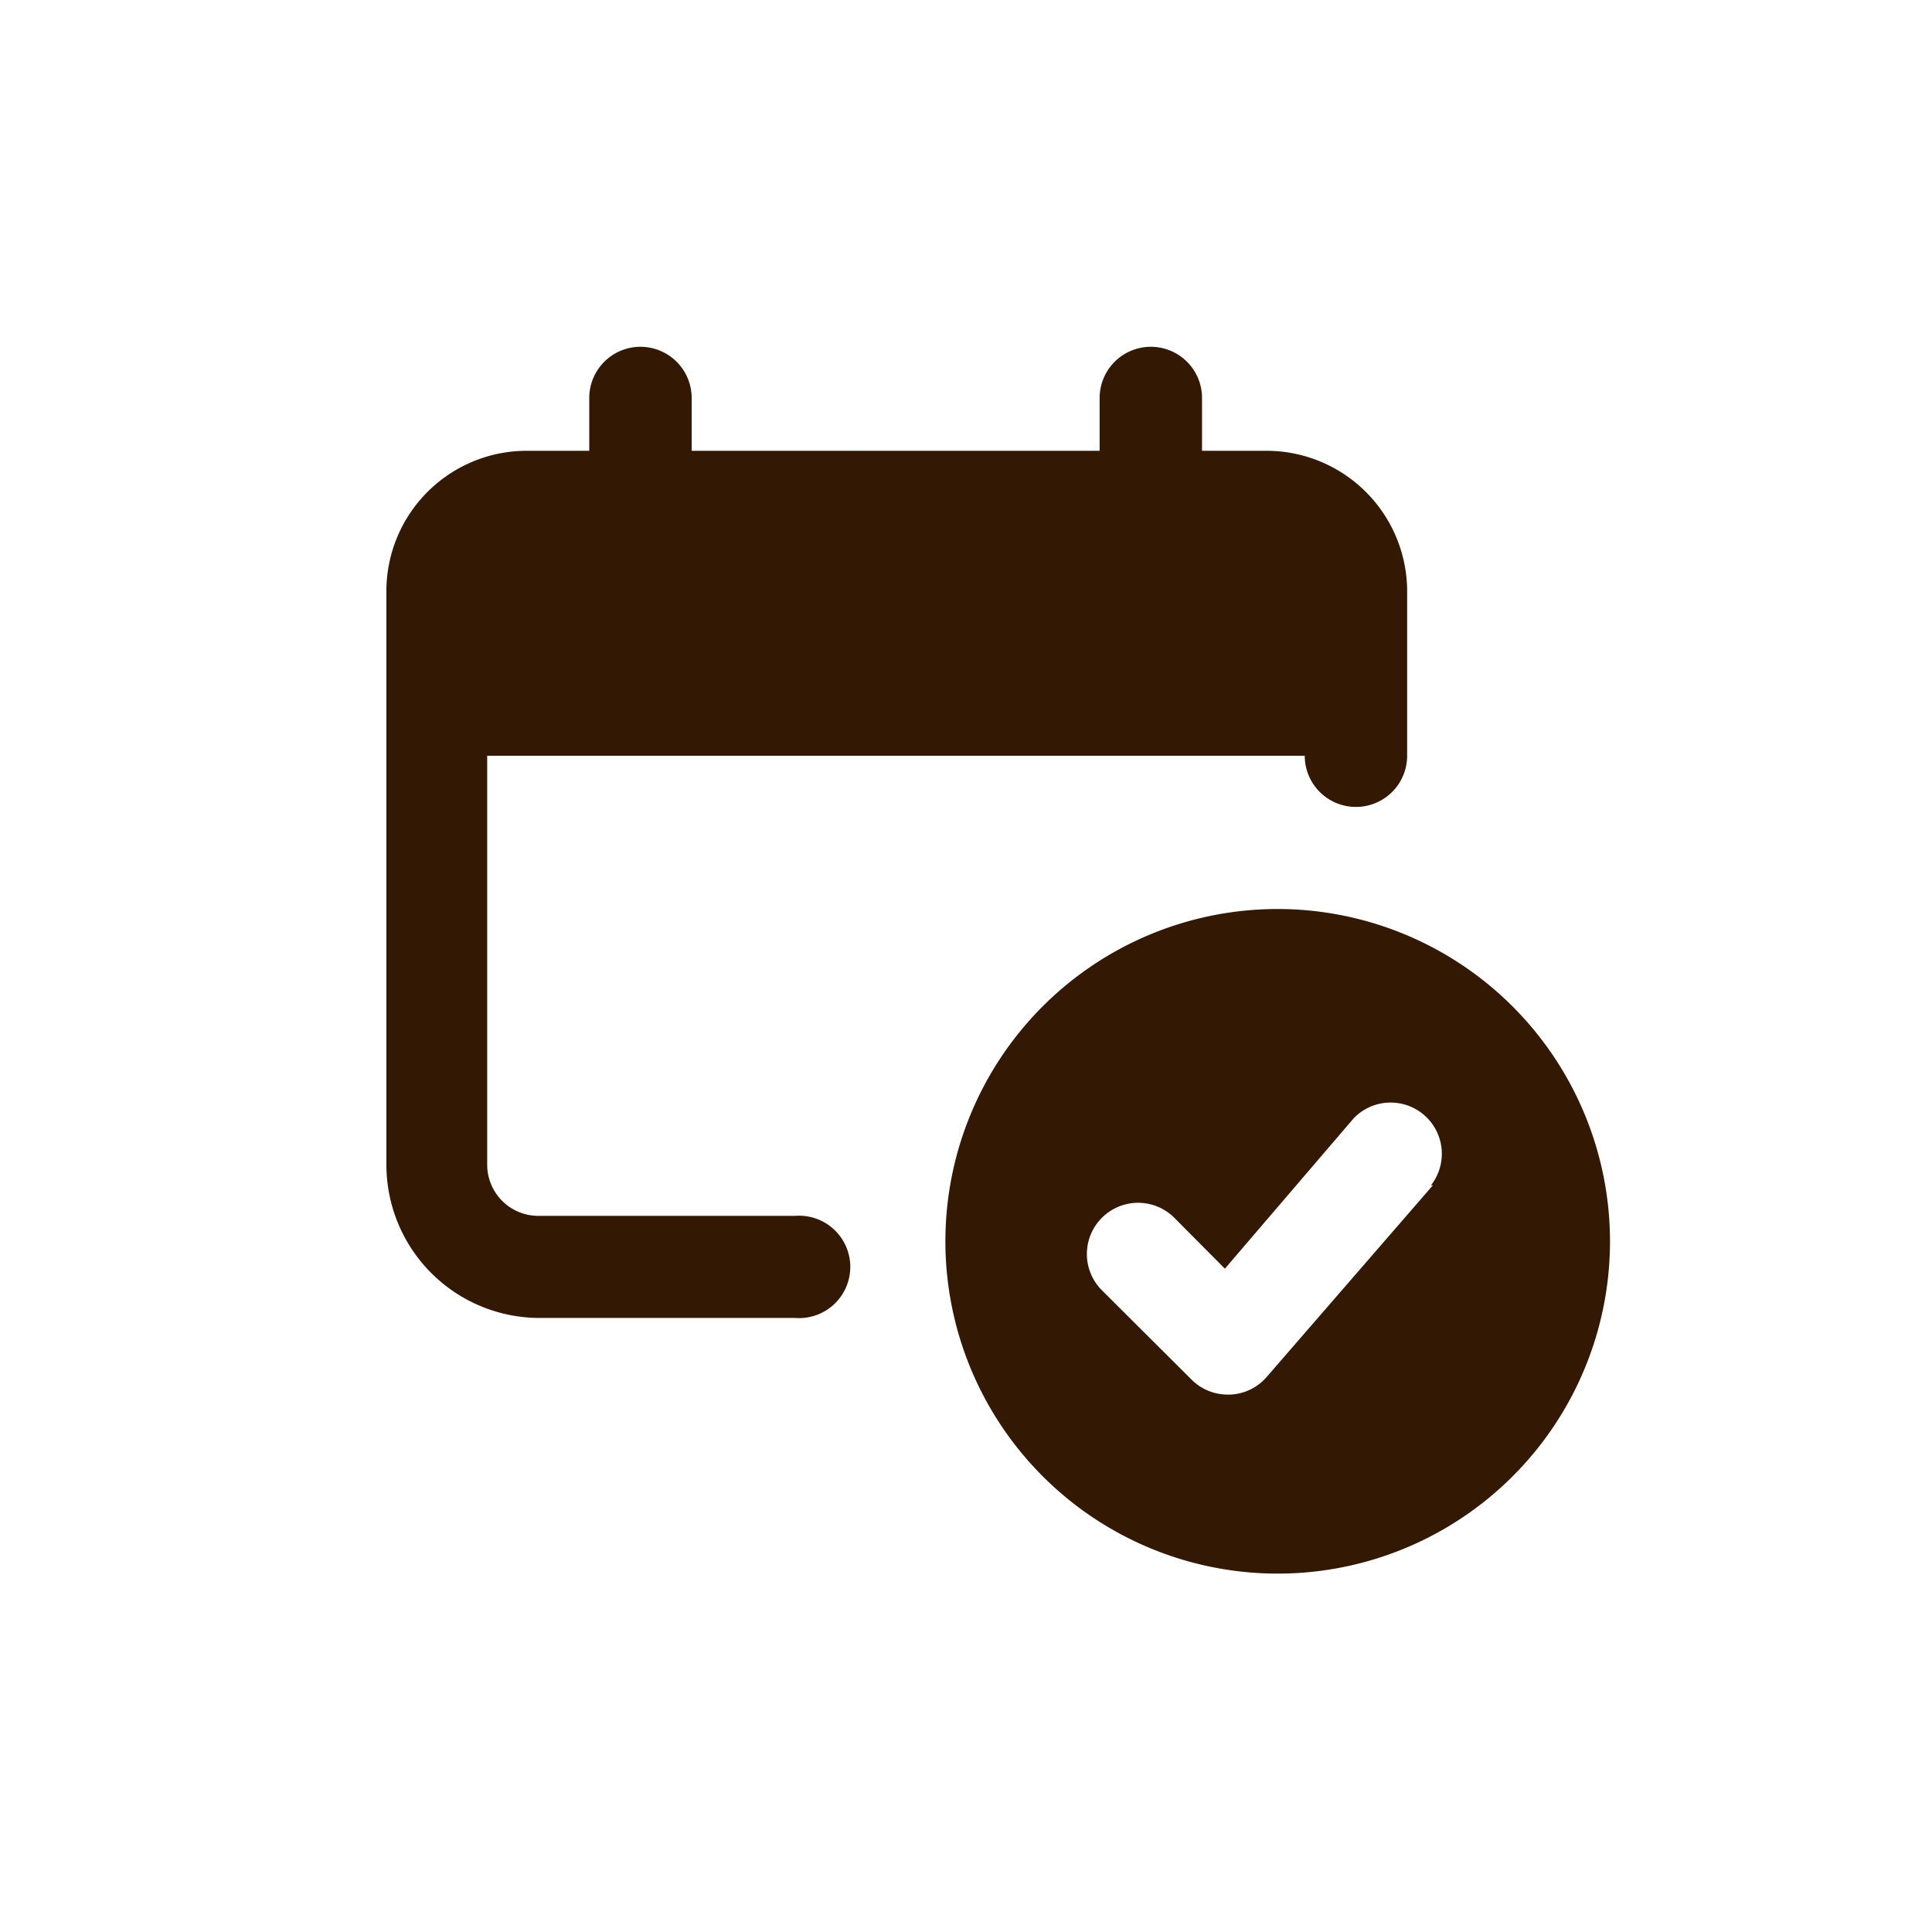 <svg id="Layer_1" data-name="Layer 1" xmlns="http://www.w3.org/2000/svg" viewBox="0 0 60 60"><defs><style>.cls-1{fill:none;}.cls-2{fill:#331903;}</style></defs><rect class="cls-1" width="60" height="60"/><path class="cls-2" d="M39.33,14h-2V12.36a1.59,1.59,0,0,0-3.18,0V14H21.48V12.36a1.59,1.59,0,0,0-3.18,0V14h-2A4.36,4.36,0,0,0,12,18.31V36.17a4.76,4.76,0,0,0,4.76,4.76h7.93a1.59,1.59,0,1,0,0-3.17H16.72a1.59,1.59,0,0,1-1.59-1.59V23.47H40.52a1.59,1.59,0,0,0,3.18,0V18.31A4.37,4.37,0,0,0,39.33,14Z"/><path class="cls-2" d="M39.73,28.23A10.32,10.32,0,1,0,50,38.55,10.33,10.33,0,0,0,39.73,28.23Zm4.77,8.58-5.16,5.95a1.58,1.58,0,0,1-1.14.55h-.06A1.58,1.58,0,0,1,37,42.84l-2.78-2.77a1.59,1.59,0,0,1,2.25-2.25l1.57,1.58,4-4.67a1.59,1.59,0,0,1,2.4,2.08Z"/></svg>